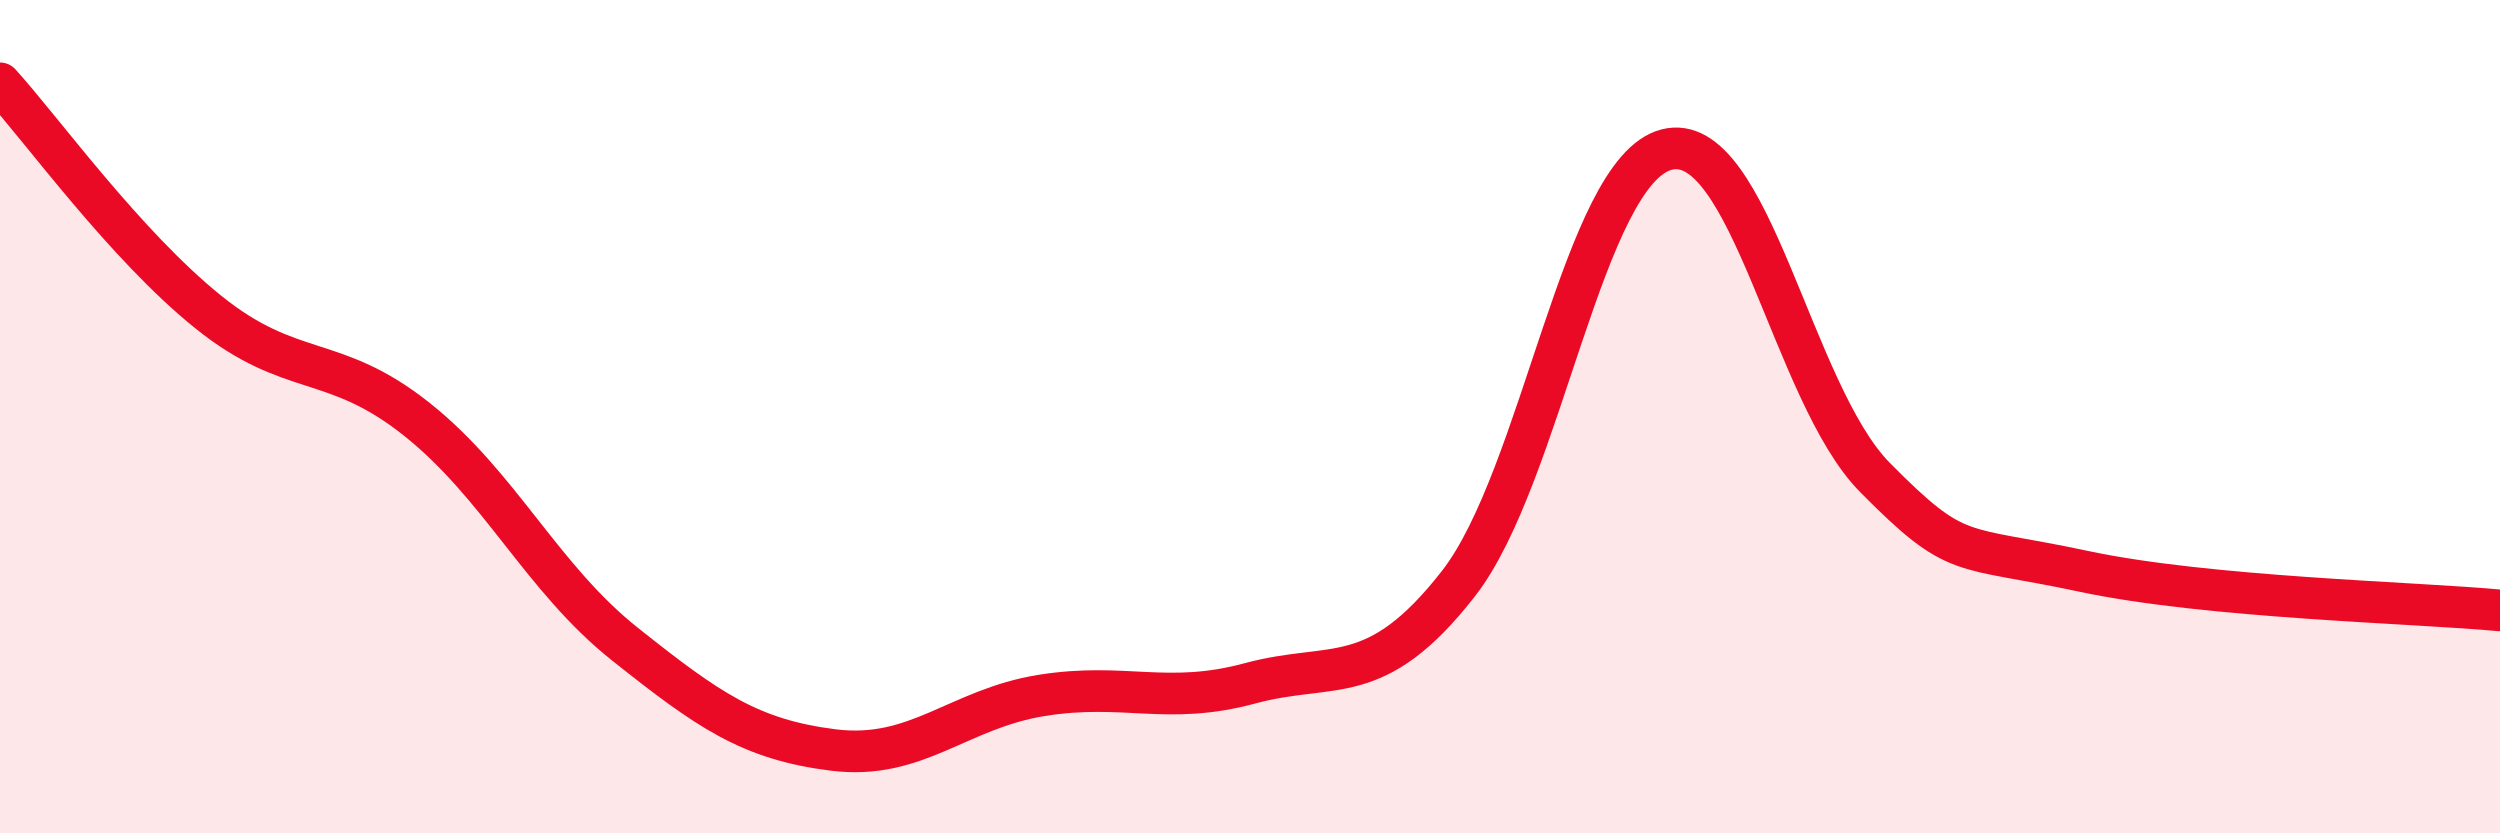
    <svg width="60" height="20" viewBox="0 0 60 20" xmlns="http://www.w3.org/2000/svg">
      <path
        d="M 0,2 C 1,3.1 3,5.88 5,7.49 C 7,9.1 8,8.47 10,10.06 C 12,11.65 13,13.87 15,15.46 C 17,17.05 18,17.75 20,18 C 22,18.25 23,17.01 25,16.69 C 27,16.37 28,16.94 30,16.4 C 32,15.86 33,16.57 35,14.01 C 37,11.45 38,4.1 40,3.59 C 42,3.08 43,9.44 45,11.46 C 47,13.48 47,13.07 50,13.71 C 53,14.35 58,14.46 60,14.65L60 20L0 20Z"
        fill="#EB0A25"
        opacity="0.1"
        stroke-linecap="round"
        stroke-linejoin="round"
      />
      <path
        d="M 0,2 C 1,3.1 3,5.88 5,7.49 C 7,9.1 8,8.47 10,10.06 C 12,11.65 13,13.87 15,15.46 C 17,17.05 18,17.75 20,18 C 22,18.25 23,17.01 25,16.69 C 27,16.37 28,16.94 30,16.4 C 32,15.86 33,16.57 35,14.01 C 37,11.45 38,4.1 40,3.59 C 42,3.08 43,9.44 45,11.46 C 47,13.48 47,13.07 50,13.71 C 53,14.35 58,14.46 60,14.65"
        stroke="#EB0A25"
        stroke-width="1"
        fill="none"
        stroke-linecap="round"
        stroke-linejoin="round"
      />
    </svg>
  